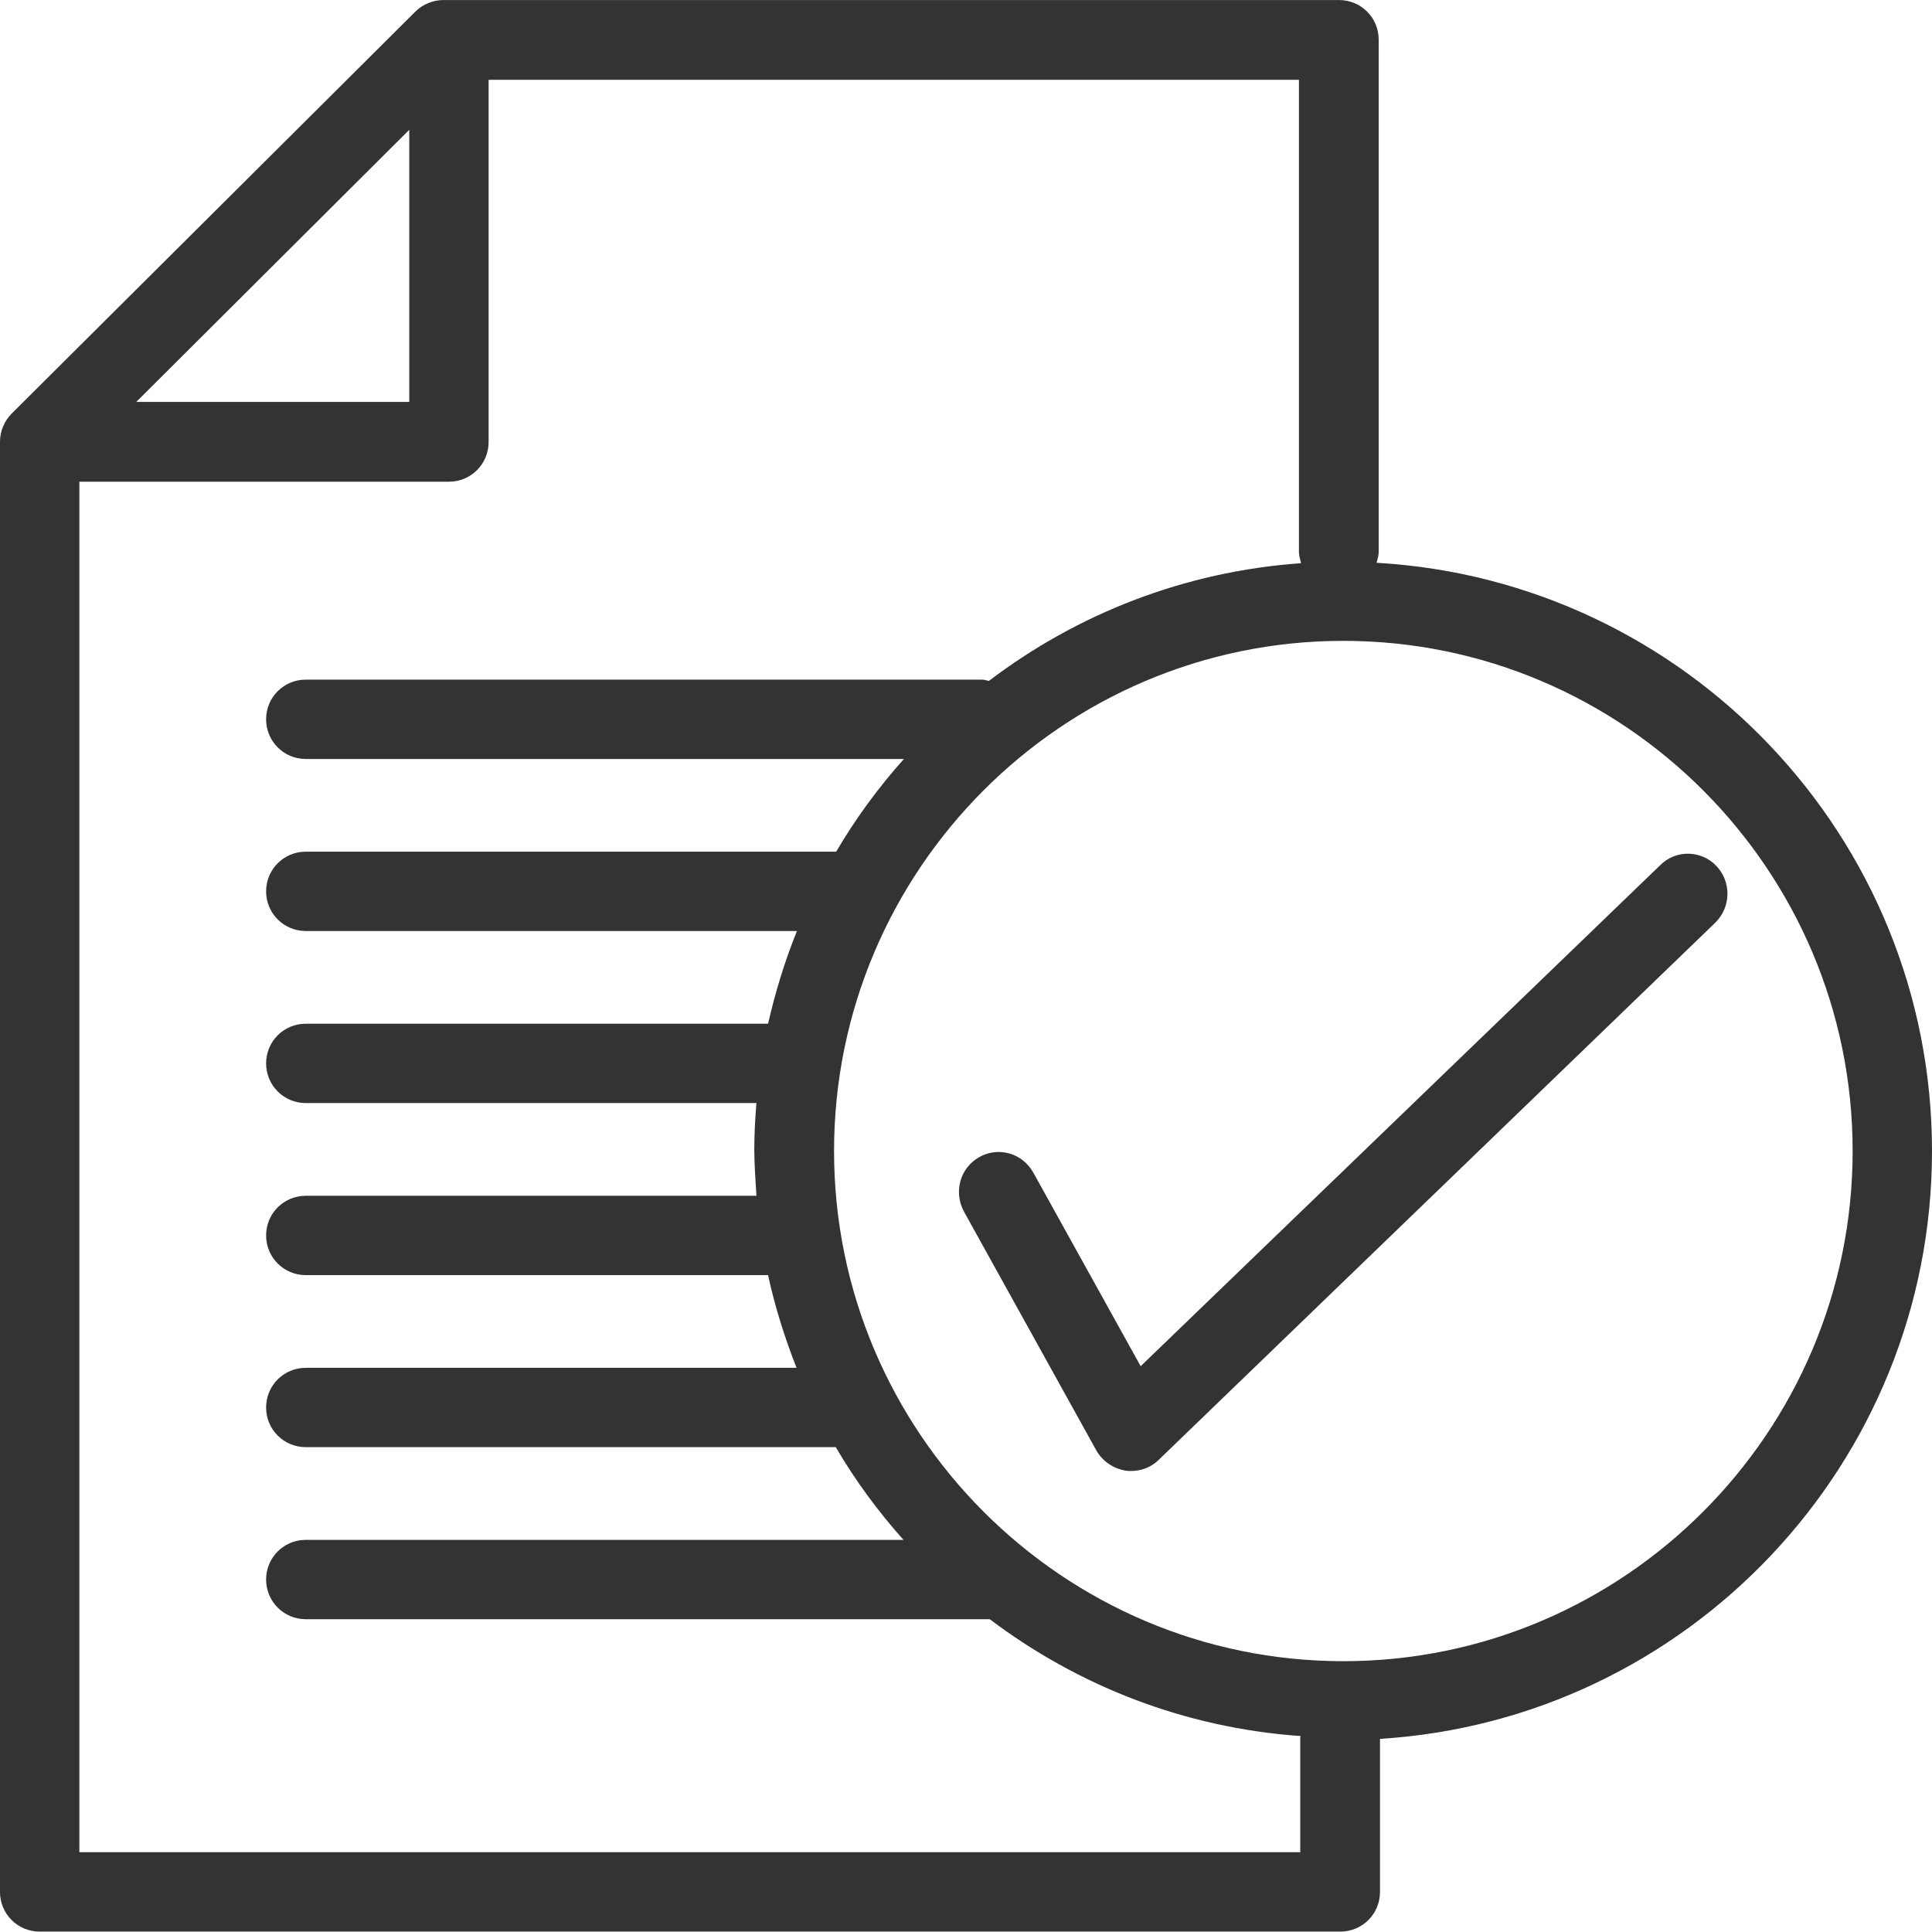 <!-- Generated by IcoMoon.io -->
<svg version="1.1" xmlns="http://www.w3.org/2000/svg" width="64" height="64" viewBox="0 0 64 64">
<path fill="#333" d="M64 38.129c0-10.4-8.157-18.9-18.4-19.486 0.029-0.114 0.071-0.229 0.071-0.357v-16.971c0-0.729-0.586-1.314-1.314-1.314h-29.671c-0.343 0-0.686 0.143-0.929 0.386l-13.371 13.314c-0.243 0.243-0.386 0.586-0.386 0.929v48.043c0 0.729 0.586 1.314 1.314 1.314h43.086c0.729 0 1.314-0.586 1.314-1.314v-5.071c10.186-0.629 18.286-9.114 18.286-19.471v0zM13.557 4.3v9.014h-9.043s9.043-9.014 9.043-9.014zM43.086 61.357h-40.457v-45.4h12.243c0.729 0 1.314-0.586 1.314-1.314v-12h26.843v15.643c0 0.129 0.043 0.243 0.071 0.371-3.871 0.271-7.429 1.686-10.343 3.9-0.071-0.014-0.143-0.043-0.214-0.043h-22.414c-0.729 0-1.314 0.586-1.314 1.314s0.586 1.314 1.314 1.314h19.814c-0.843 0.943-1.6 1.971-2.243 3.071h-17.571c-0.729 0-1.314 0.586-1.314 1.314s0.586 1.314 1.314 1.314h16.271c-0.4 0.986-0.714 2.014-0.957 3.071h-15.314c-0.729 0-1.314 0.586-1.314 1.314s0.586 1.314 1.314 1.314h14.929c-0.043 0.514-0.071 1.029-0.071 1.543s0.043 1.029 0.071 1.529h-14.929c-0.729 0-1.314 0.586-1.314 1.314s0.586 1.314 1.314 1.314h15.314c0.229 1.057 0.557 2.086 0.943 3.071h-16.257c-0.729 0-1.314 0.586-1.314 1.314s0.586 1.314 1.314 1.314h17.557c0.643 1.1 1.4 2.129 2.243 3.071h-19.8c-0.729 0-1.314 0.586-1.314 1.314s0.586 1.314 1.314 1.314h22.657c2.914 2.2 6.443 3.6 10.3 3.871 0 0.014-0.014 0.029-0.014 0.043v3.8h0.014zM44.5 55.029c-9.3 0-16.871-7.586-16.871-16.9s7.571-16.9 16.871-16.9 16.871 7.586 16.871 16.9-7.571 16.9-16.871 16.9zM56.857 28.686c-0.5-0.529-1.343-0.543-1.857-0.029l-17.214 16.6-3.557-6.414c-0.357-0.643-1.157-0.871-1.786-0.514-0.643 0.357-0.857 1.157-0.514 1.8l4.386 7.914c0.2 0.357 0.557 0.6 0.957 0.671 0.071 0.014 0.129 0.014 0.2 0.014 0.343 0 0.671-0.129 0.914-0.371l18.443-17.8c0.514-0.514 0.529-1.343 0.029-1.871v0z"></path>
</svg>

